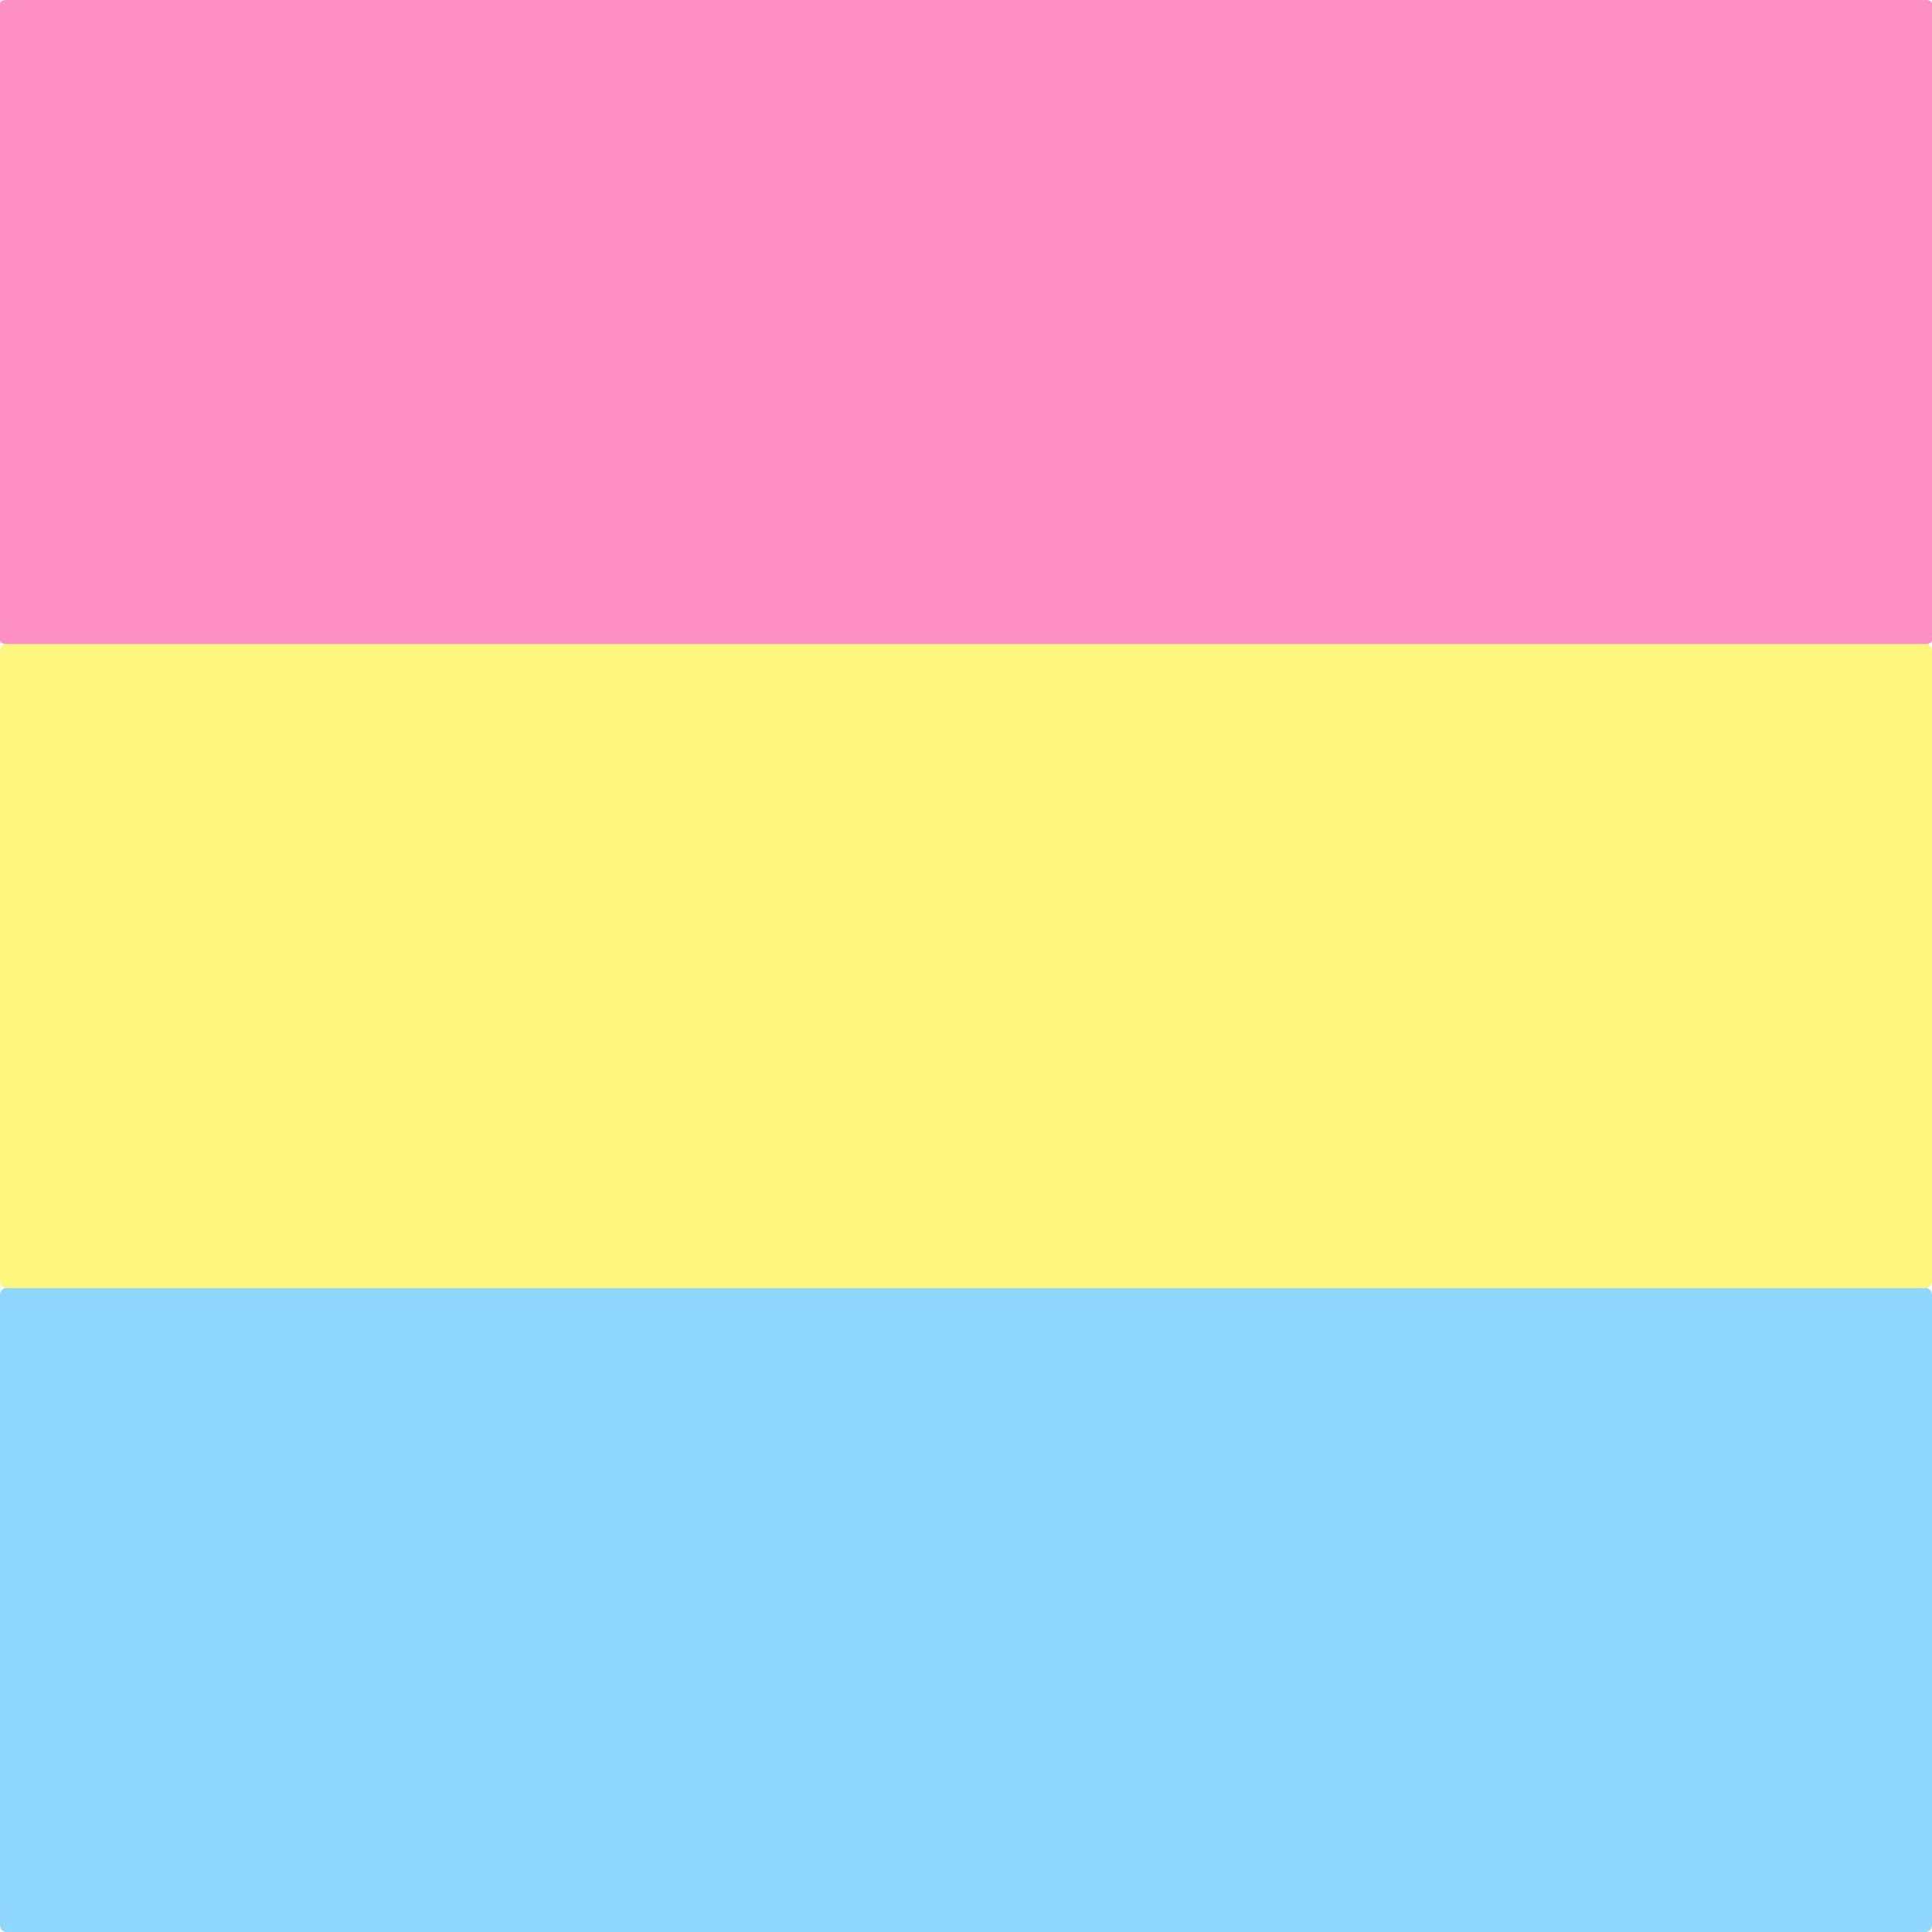 <?xml version="1.0" encoding="UTF-8" standalone="no"?>
<!DOCTYPE svg PUBLIC "-//W3C//DTD SVG 1.1//EN" "http://www.w3.org/Graphics/SVG/1.1/DTD/svg11.dtd">
<!-- Created with Vectornator (http://vectornator.io/) -->
<svg height="100%" stroke-miterlimit="10" style="fill-rule:nonzero;clip-rule:evenodd;stroke-linecap:round;stroke-linejoin:round;" version="1.1" viewBox="0 0 900 900" width="100%" xml:space="preserve" xmlns="http://www.w3.org/2000/svg" xmlns:xlink="http://www.w3.org/1999/xlink">
<defs/>
<g id="prideflag">
<path d="M2.868 600L897.128 600C898.717 600 900 601.491 900 603.33L900 896.668C900 898.511 898.717 900 897.128 900L2.868 900C1.284 900 0 898.511 0 896.668L0 603.33C0 601.491 1.284 600 2.868 600Z" fill="#21b1ff" fill-opacity="0.5" fill-rule="nonzero" opacity="1" stroke="none"/>
<path d="M2.868 300L897.128 300C898.717 300 900 301.492 900 303.331L900 596.669C900 598.508 898.717 600 897.128 600L2.868 600C1.284 600 0 598.508 0 596.669L0 303.331C0 301.492 1.284 300 2.868 300Z" fill="#ffee00" fill-opacity="0.5" fill-rule="nonzero" opacity="1" stroke="none"/>
<path d="M2.792 5.11591e-14L897.206 0C898.748 0 900 0.723 900 1.615L900 298.385C900 299.277 898.748 300 897.206 300L2.792 300C1.25 300 0 299.277 0 298.385L0 1.615C0 0.723 1.25 5.11591e-14 2.792 5.11591e-14Z" fill="#ff218c" fill-opacity="0.5" fill-rule="nonzero" opacity="1" stroke="none"/>
</g>
</svg>
